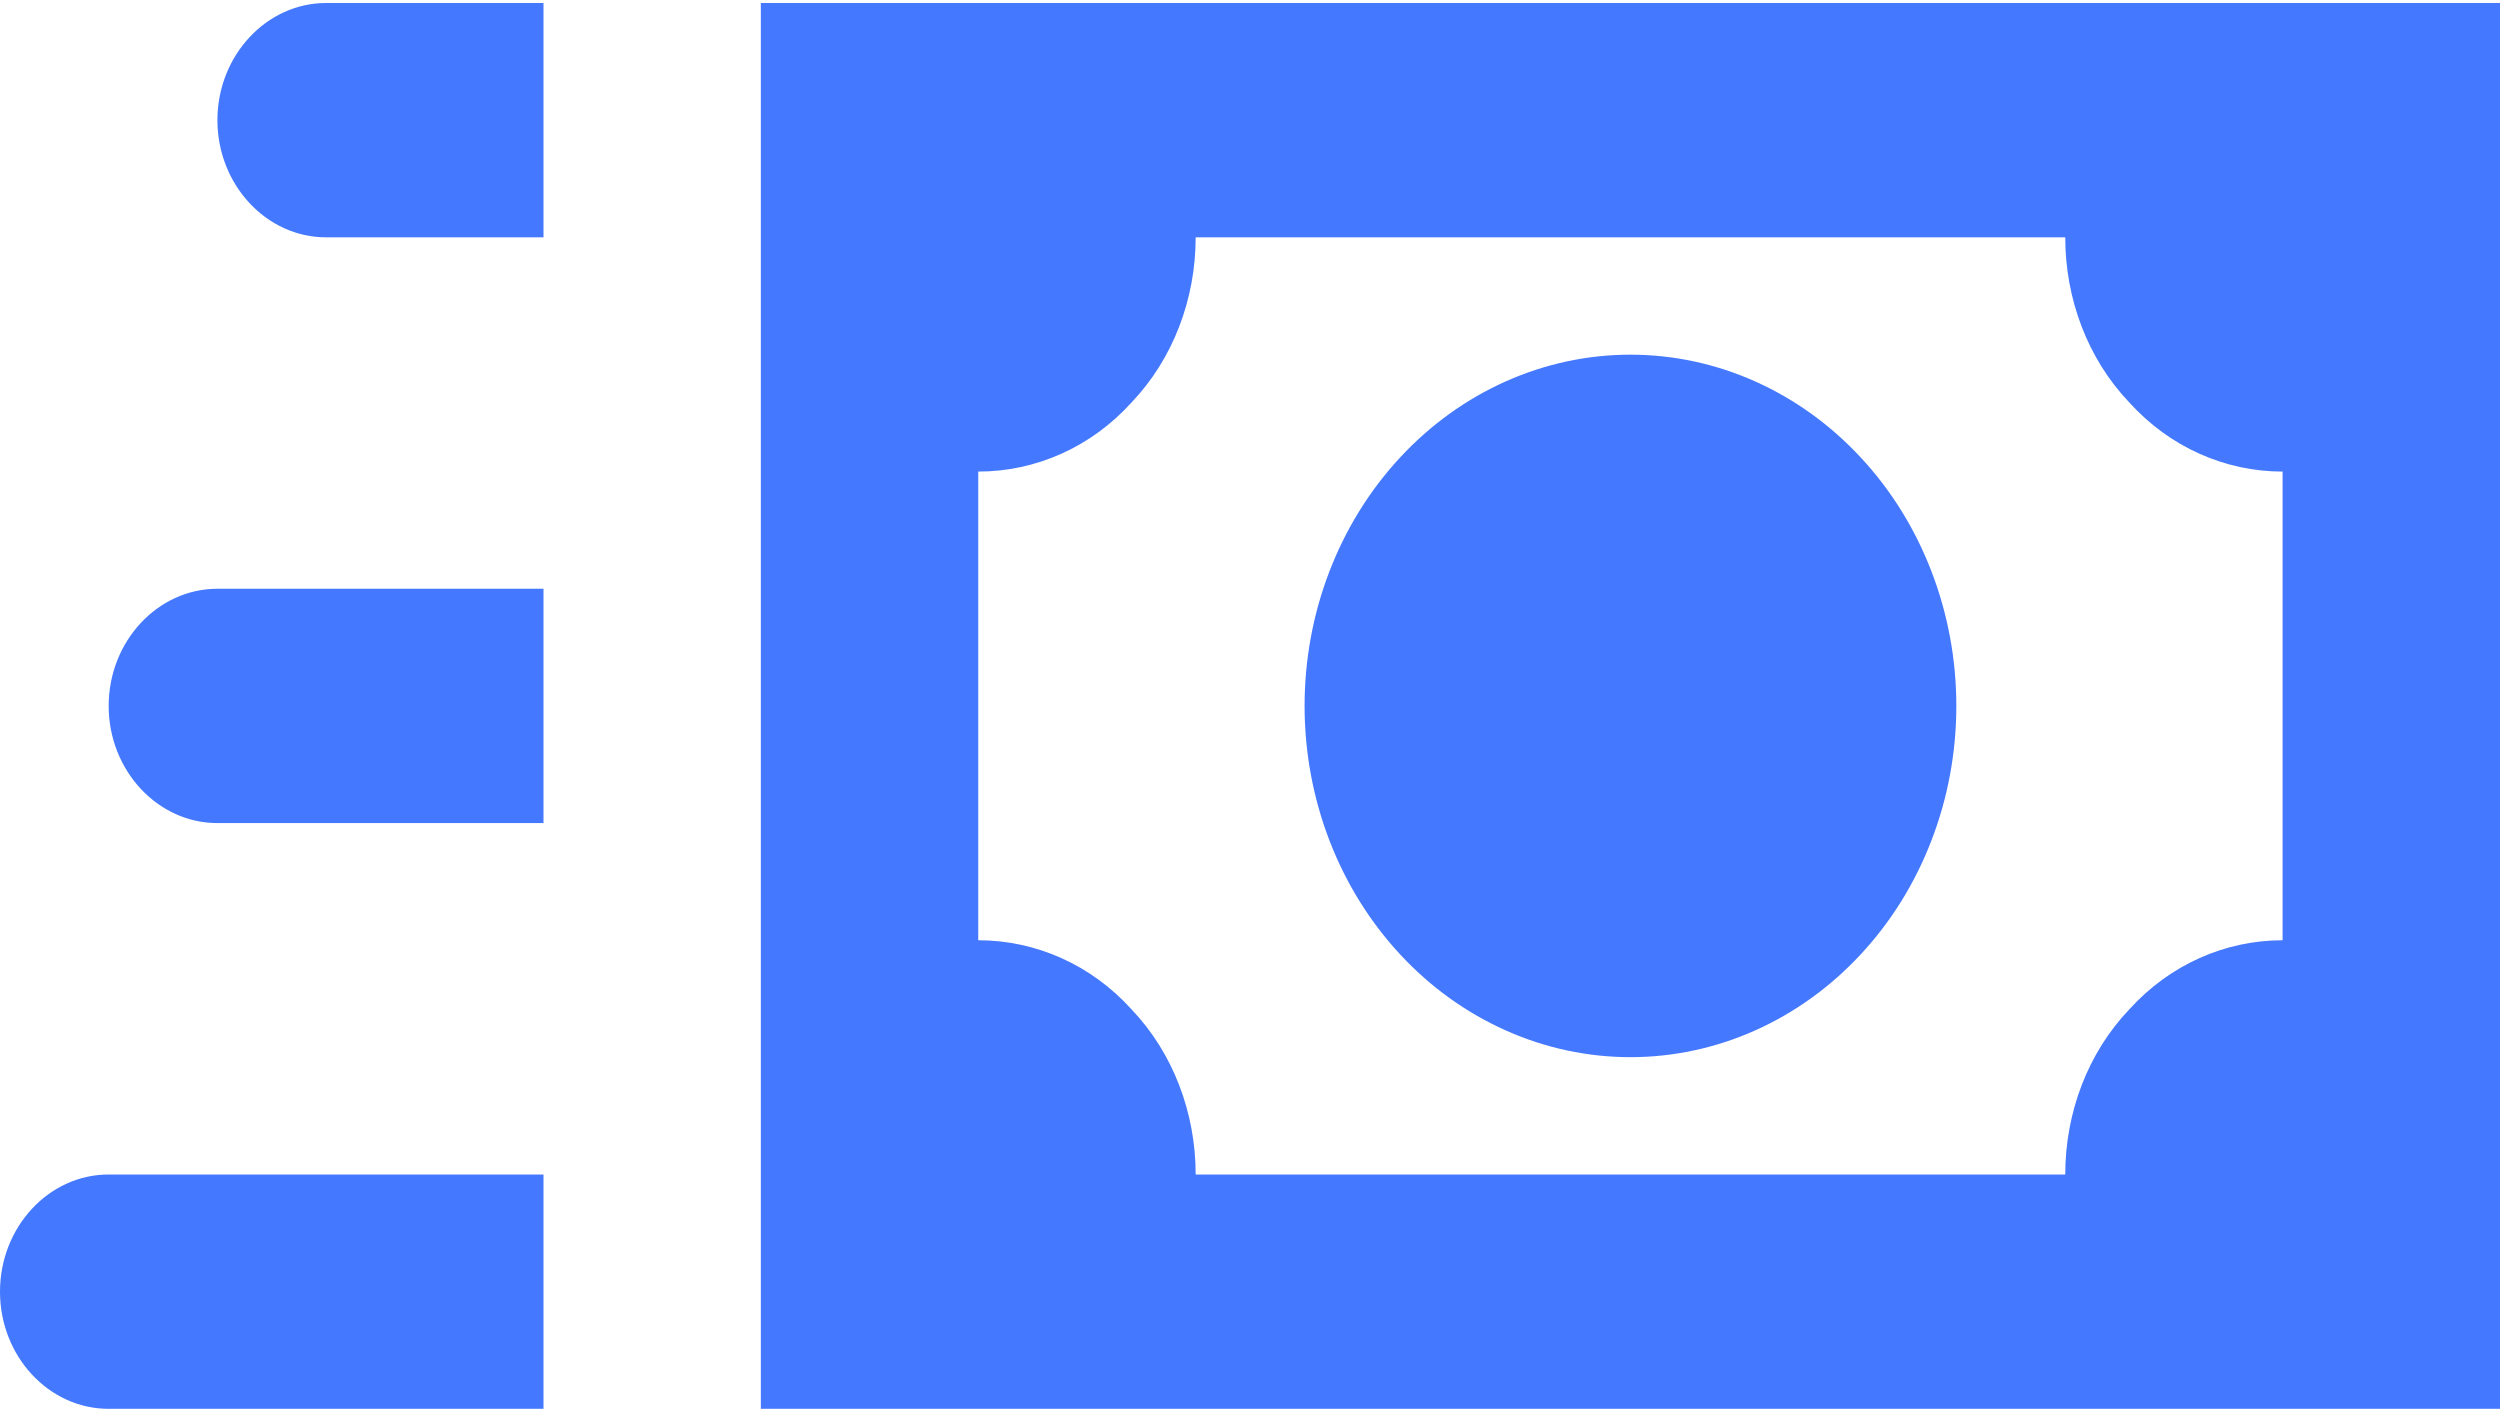 <?xml version="1.0" encoding="UTF-8"?> <svg xmlns="http://www.w3.org/2000/svg" width="30" height="17" viewBox="0 0 30 17" fill="none"><path d="M22.33 5.491C21.597 4.7 20.602 4.256 19.565 4.256C18.528 4.256 17.533 4.7 16.8 5.491C16.067 6.281 15.655 7.353 15.655 8.471C15.655 9.589 16.067 10.661 16.8 11.451C17.163 11.843 17.594 12.153 18.069 12.365C18.543 12.577 19.052 12.686 19.565 12.686C20.079 12.686 20.587 12.577 21.062 12.365C21.536 12.153 21.967 11.843 22.33 11.451C22.694 11.06 22.982 10.595 23.178 10.084C23.375 9.573 23.476 9.025 23.476 8.471C23.476 7.918 23.375 7.37 23.178 6.858C22.982 6.347 22.694 5.882 22.33 5.491ZM9.13 0.036V16.906H30V0.036H9.13ZM27.391 11.283C26.7 11.283 26.035 11.578 25.552 12.112C25.056 12.632 24.783 13.349 24.783 14.094H14.348C14.348 13.349 14.074 12.632 13.578 12.112C13.096 11.578 12.43 11.283 11.739 11.283V5.659C12.43 5.659 13.096 5.364 13.578 4.83C14.074 4.31 14.348 3.593 14.348 2.848H24.783C24.783 3.593 25.056 4.31 25.552 4.83C26.035 5.364 26.7 5.659 27.391 5.659V11.283ZM6.522 2.848H3.913C3.196 2.848 2.609 2.215 2.609 1.442C2.609 0.669 3.196 0.036 3.913 0.036H6.522V2.848ZM6.522 9.877H2.609C1.891 9.877 1.304 9.244 1.304 8.471C1.304 7.698 1.891 7.065 2.609 7.065H6.522V9.877ZM6.522 16.906H1.304C0.584 16.906 0 16.273 0 15.5C0 14.727 0.584 14.094 1.304 14.094H6.522V16.906Z" fill="#4478FF"></path></svg> 